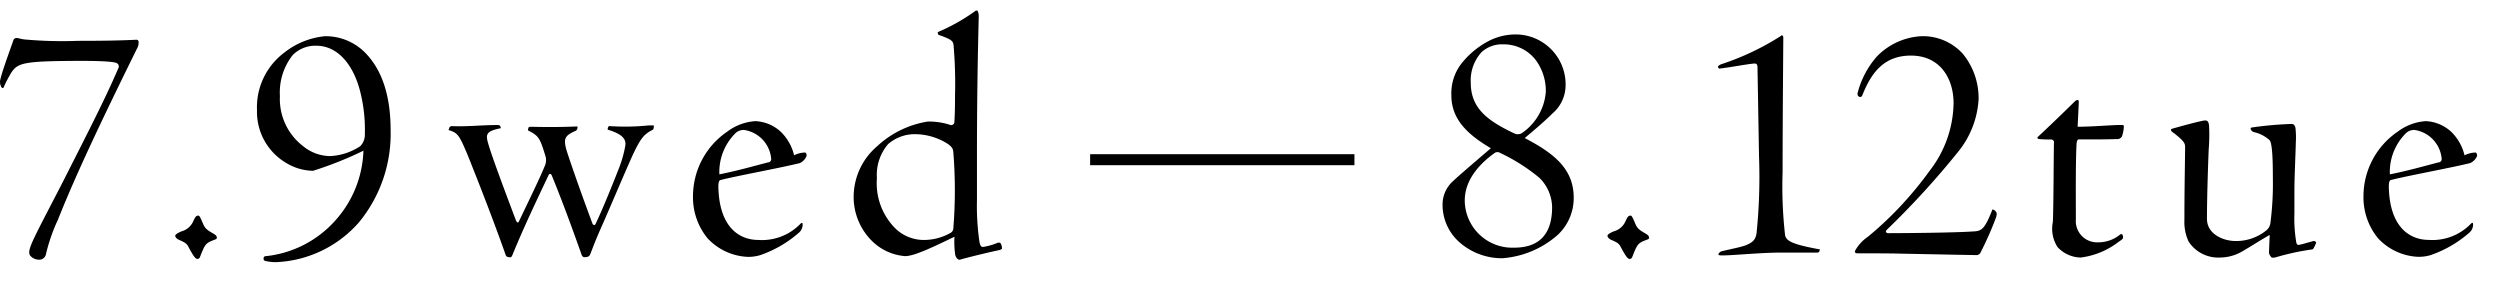 <svg xmlns="http://www.w3.org/2000/svg" width="227" height="26"><defs><clipPath id="a"><path transform="translate(186 1062)" fill="none" stroke="#707070" d="M0 0h227v26H0z"/></clipPath></defs><g transform="translate(-186 -1062)" clip-path="url(#a)"><path d="M323.544 1065.128a5.375 5.375 0 00-2.272.544 7.729 7.729 0 00-2.4 1.888 4.413 4.413 0 00-1.088 3.1c0 2.176 1.472 3.552 3.584 4.8-1.984 1.7-3.328 2.848-3.648 3.2a2.845 2.845 0 00-.736 1.952 4.55 4.55 0 001.44 3.3 5.835 5.835 0 004 1.536 8.581 8.581 0 004.9-2.016 4.554 4.554 0 001.568-3.488c0-2.528-1.664-3.968-4.448-5.408.608-.512 1.76-1.472 2.528-2.24a3.368 3.368 0 001.184-2.528 4.537 4.537 0 00-4.612-4.64zm-1.12.9a3.678 3.678 0 013.008 1.404 4.726 4.726 0 01.928 2.912 5.006 5.006 0 01-2.176 3.744.712.712 0 01-.672.032c-2.592-1.22-3.968-2.368-3.968-4.64a3.807 3.807 0 01.988-2.752 2.751 2.751 0 011.892-.704zm1.056 18.46a4.314 4.314 0 01-4.48-4.288c0-2.016 1.568-3.488 2.688-4.288a.434.434 0 01.512-.032 16.688 16.688 0 013.584 2.272 3.833 3.833 0 011.148 2.656c0 2.784-1.5 3.68-3.452 3.68zm10.592-2.912c-.224 0-.288.128-.448.448a1.639 1.639 0 01-1.12.992c-.224.1-.544.256-.544.384s.128.288.352.384c.448.192.7.32.832.608.448.832.64 1.12.832 1.12a.252.252 0 00.224-.16c.48-1.216.512-1.28 1.376-1.6.128-.064.16-.064.16-.16 0-.16-.1-.256-.32-.384-.672-.384-.768-.512-.96-.96-.16-.384-.288-.672-.384-.672zm11.648-5.344a50.445 50.445 0 01-.224 6.944c-.1.608-.352.832-.96 1.088-.512.192-1.12.288-2.176.544a.44.44 0 00-.32.256c-.032.1.064.128.32.128 1.088 0 3.456-.256 5.344-.256h3.228c.224 0 .256-.032.32-.288-2.432-.448-3.072-.736-3.168-1.312a38.965 38.965 0 01-.224-5.7c0-4.768.064-11.648.064-12.224a.193.193 0 00-.1-.192c-.032-.032-.064-.032-.1.032a23.7 23.7 0 01-5.472 2.592c-.192.1-.256.16-.256.224a.163.163 0 00.128.16c1.088-.128 2.176-.352 3.04-.448.224-.032.416-.032.416.32zm14.72-10.944a6.059 6.059 0 00-4.032 1.856 8.052 8.052 0 00-1.728 3.264c-.064.256.064.352.16.384s.16.032.256-.128c.864-2.208 2.08-3.616 4.416-3.616 2.656 0 3.872 2.08 3.872 4.32a10.242 10.242 0 01-2.176 6.144 32.1 32.1 0 01-5.6 5.984 3.693 3.693 0 00-1.152 1.248c-.064.128-.032.256.192.256.448 0 2.976 0 4 .032 3.168.064 6.4.128 6.752.128a.411.411 0 00.448-.26 29.972 29.972 0 001.408-3.2c.064-.256.064-.384-.032-.48-.032-.064-.064-.1-.192-.16-.064-.064-.128-.064-.16.064-.672 1.7-.96 1.856-1.664 1.888-1.792.128-6.688.16-7.744.16-.192 0-.32-.128-.128-.32a75.817 75.817 0 006.464-7.072 8.3 8.3 0 001.856-4.768 6.352 6.352 0 00-1.408-4.1 4.877 4.877 0 00-3.808-1.624zm14.208 5.792c-.1 0-.16.032-.32.192a179.9 179.9 0 01-3.3 3.168c-.064.064-.032.192.192.192a8.744 8.744 0 001.024.032c.128 0 .288.128.256.256-.032 1.12-.032 5.664-.1 7.232a3.084 3.084 0 00.416 2.272 2.923 2.923 0 002.116.96 7.042 7.042 0 003.456-1.44c.352-.224.384-.288.384-.384a.5.5 0 00-.06-.26c-.064-.064-.16-.064-.288.064a3.137 3.137 0 01-1.92.64 1.931 1.931 0 01-2.016-2.08c0-1.728-.032-5.088.064-6.88.032-.288.1-.384.192-.384 1.6 0 2.624 0 3.424-.032a.493.493 0 00.512-.256 3.226 3.226 0 00.16-.8c.032-.224-.032-.224-.288-.224-.832 0-2.528.16-3.9.16 0-.256.1-1.888.1-2.272-.008-.124-.04-.156-.104-.156zm11.584 1.856c-.32 0-2.5.608-2.944.736-.16.032-.192.1-.16.16a.493.493 0 00.224.224c.992.768 1.024.96 1.056 1.216 0 1.024-.064 3.552-.064 6.72a4.177 4.177 0 00.388 1.952 3.212 3.212 0 002.844 1.44 4.036 4.036 0 001.888-.484c.8-.448 1.824-1.12 2.624-1.568l-.064 1.568a.59.59 0 00.16.384c.064.128.128.128.384.1a22.91 22.91 0 013.364-.736c.1 0 .16-.1.352-.544.064-.1-.064-.224-.192-.224-.416.1-1.184.352-1.376.352-.1.032-.192-.064-.224-.288a13.028 13.028 0 01-.16-2.56v-1.952c0-1.5.1-3.2.128-4.48a8.163 8.163 0 00-.032-1.344c-.064-.224-.128-.352-.384-.352a32.7 32.7 0 00-3.584.32c-.1.032-.1.064-.1.1a.118.118 0 00.032.1c.032.064.064.16.288.224a3.149 3.149 0 011.408.736c.192.288.288 1.216.288 3.456a27.638 27.638 0 01-.224 4.064 1.039 1.039 0 01-.416.7 4.323 4.323 0 01-2.752.928c-1.088 0-2.592-.608-2.592-2.016 0-1.92.1-4.928.16-6.336a16.152 16.152 0 00.032-2.112c-.032-.292-.096-.484-.352-.484zm20.032.064a4.753 4.753 0 00-2.56.96 7.1 7.1 0 00-3.1 5.824 5.86 5.86 0 001.312 3.84 5.28 5.28 0 003.676 1.696 3.771 3.771 0 001.12-.16 10.546 10.546 0 003.52-2.048.957.957 0 00.32-.8c0-.1-.1-.1-.192 0a4.845 4.845 0 01-3.808 1.472c-1.888 0-3.584-1.312-3.648-4.832 0-.416.064-.576.192-.608 1.344-.352 5.216-1.056 7.2-1.536a1.237 1.237 0 00.608-.608.326.326 0 00-.1-.352 2.314 2.314 0 00-1.024.256 4.406 4.406 0 00-1.184-2.112 3.636 3.636 0 00-2.332-.992zm1.44 3.424a.294.294 0 01-.288.32c-1.472.384-2.816.768-4.416 1.088a4.948 4.948 0 011.5-3.776 1.09 1.09 0 01.736-.256 2.89 2.89 0 012.468 2.624zm-98.72.576h-24v-1h24zm-118.816 8.1a15.9 15.9 0 011.088-3.14c1.6-4.032 3.936-8.96 7.168-15.52a1.113 1.113 0 00.16-.672.2.2 0 00-.192-.16c-1.28.064-2.688.1-5.312.1a37.733 37.733 0 01-4.864-.128c-.32-.032-.544-.128-.7-.128a.312.312 0 00-.32.256c-.1.32-.96 2.624-1.152 3.456a.91.91 0 00.1.768c.064.1.192.1.256-.16.16-.352.384-.768.608-1.152.576-.864 1.024-1.056 5.408-1.088 3.2-.032 4.1.1 4.224.224a.327.327 0 01.1.448c-1.216 2.848-2.976 6.24-4.9 10.048-1.384 2.716-2.76 5.248-3.048 6.076-.16.416-.192.736-.032.9a1.047 1.047 0 00.832.352.608.608 0 00.576-.48zm13.856-3.524c-.224 0-.288.128-.448.448a1.639 1.639 0 01-1.12.992c-.224.1-.544.256-.544.384s.128.288.352.384c.448.192.7.32.832.608.448.832.64 1.12.832 1.12a.252.252 0 00.224-.16c.48-1.216.512-1.28 1.376-1.6.128-.064.16-.064.16-.16 0-.16-.1-.256-.32-.384-.672-.384-.768-.512-.96-.96-.164-.384-.288-.672-.384-.672zm11.488-16.288a7.016 7.016 0 00-3.712 1.5 6.194 6.194 0 00-2.464 5.216 5.38 5.38 0 002.72 4.832 4.816 4.816 0 002.368.672 32.964 32.964 0 004.576-1.824 9.947 9.947 0 01-2.556 6.34 9.813 9.813 0 01-6.276 3.232.214.214 0 00-.224.128c-.032.192 0 .288.192.32a4.048 4.048 0 00.9.1 10.571 10.571 0 007.584-3.648 12.64 12.64 0 002.848-8.32c0-3.2-.8-5.44-2.208-6.944a5.049 5.049 0 00-3.748-1.604zm-.8.864c2.112 0 3.488 1.984 4.032 4.32a13.991 13.991 0 01.384 3.712 1.47 1.47 0 01-.416 1.088 5.424 5.424 0 01-2.72.9 3.9 3.9 0 01-2.432-.872 5.393 5.393 0 01-2.144-4.576 5.483 5.483 0 011.152-3.712 2.88 2.88 0 012.144-.86zm16.732 7.36c-.032-.1-.064-.16-.288-.16-1.44 0-2.688.16-4.16.1a.263.263 0 00-.192.128l-.032.128c-.064.064-.064.1.032.128.768.224.928.512 1.632 2.176 1.056 2.624 2.336 5.92 3.36 8.8.128.384.16.48.288.512a.632.632 0 00.288.032c.064 0 .128-.128.192-.288.832-2.016 1.472-3.424 3.264-7.2.064-.128.224-.1.288.1.868 2.104 1.796 4.632 2.66 7.064.064.224.16.32.288.32.384 0 .48-.1.576-.384.128-.32.448-1.216 1.088-2.624.608-1.376 2.4-5.6 2.816-6.464.608-1.248.9-1.7 1.76-2.112a.654.654 0 00.064-.288v-.064c0-.032-.064-.032-.192-.032a4.1 4.1 0 00-.576.032 20.847 20.847 0 01-3.264.032c-.1 0-.16.16-.16.32 1.344.416 1.7.864 1.6 1.472a10.561 10.561 0 01-.544 1.952c-.544 1.408-1.568 3.936-2.176 5.184-.064.1-.192.064-.256-.064-.992-2.656-1.856-5.12-2.336-6.592-.352-1.184-.16-1.408.832-1.856a.361.361 0 00.128-.384 57.739 57.739 0 01-4.1.032c-.256 0-.288 0-.352.1 0 .064-.032.128-.032.224.96.512 1.056.608 1.568 2.272a1.324 1.324 0 010 .864c-.48 1.184-1.376 3.008-2.4 5.152-.064.128-.16.1-.256-.1-.992-2.624-2.24-5.952-2.528-7.008-.256-.864-.128-1.12 1.152-1.376zm23.14-.512a4.753 4.753 0 00-2.56.96 7.1 7.1 0 00-3.1 5.824 5.86 5.86 0 001.312 3.84 5.28 5.28 0 003.68 1.7 3.771 3.771 0 001.12-.16 10.546 10.546 0 003.52-2.048.957.957 0 00.32-.8c0-.1-.1-.1-.192 0a4.846 4.846 0 01-3.808 1.472c-1.888 0-3.584-1.312-3.648-4.832 0-.416.064-.576.192-.608 1.344-.352 5.216-1.056 7.2-1.536a1.237 1.237 0 00.604-.612.326.326 0 00-.1-.352 2.314 2.314 0 00-1.02.252 4.406 4.406 0 00-1.184-2.112 3.636 3.636 0 00-2.336-.988zm1.44 3.424a.294.294 0 01-.288.32c-1.472.384-2.816.768-4.416 1.088a4.948 4.948 0 011.5-3.776 1.09 1.09 0 01.736-.256 2.89 2.89 0 012.468 2.624zm7.488 3.52a5.615 5.615 0 001.664 3.936 4.8 4.8 0 003.008 1.376c.768 0 2.24-.672 4.48-1.76a8.81 8.81 0 00.064 1.604c.064.32.256.512.448.48.256-.1 2.592-.672 3.52-.864.224-.064.288-.1.288-.192a1.106 1.106 0 00-.1-.384c-.032-.1-.16-.128-.288-.1a5.575 5.575 0 01-1.344.384c-.192 0-.256-.16-.32-.48a22.69 22.69 0 01-.224-3.808v-4.064c0-6.5.128-11.072.16-12.512a1.157 1.157 0 00-.1-.576.2.2 0 00-.192 0 17.136 17.136 0 01-3.328 1.888c-.1.064-.128.1-.1.128l.032.1c0 .064.128.1.32.16.928.352 1.056.48 1.088.9a41.355 41.355 0 01.128 4.544c0 1.376-.032 1.984-.064 2.432a.3.3 0 01-.32.224 6.042 6.042 0 00-2.112-.32 8.759 8.759 0 00-4.576 2.24 6.054 6.054 0 00-2.132 4.664zm5.44-5.76a5.587 5.587 0 013.136.9c.416.32.448.448.48.8a43.491 43.491 0 010 6.784.52.52 0 01-.32.512 4.913 4.913 0 01-2.272.608 3.722 3.722 0 01-2.688-1.056 5.8 5.8 0 01-1.664-4.548 4.3 4.3 0 011.02-3.104 3.7 3.7 0 012.308-.896z"/></g></svg>